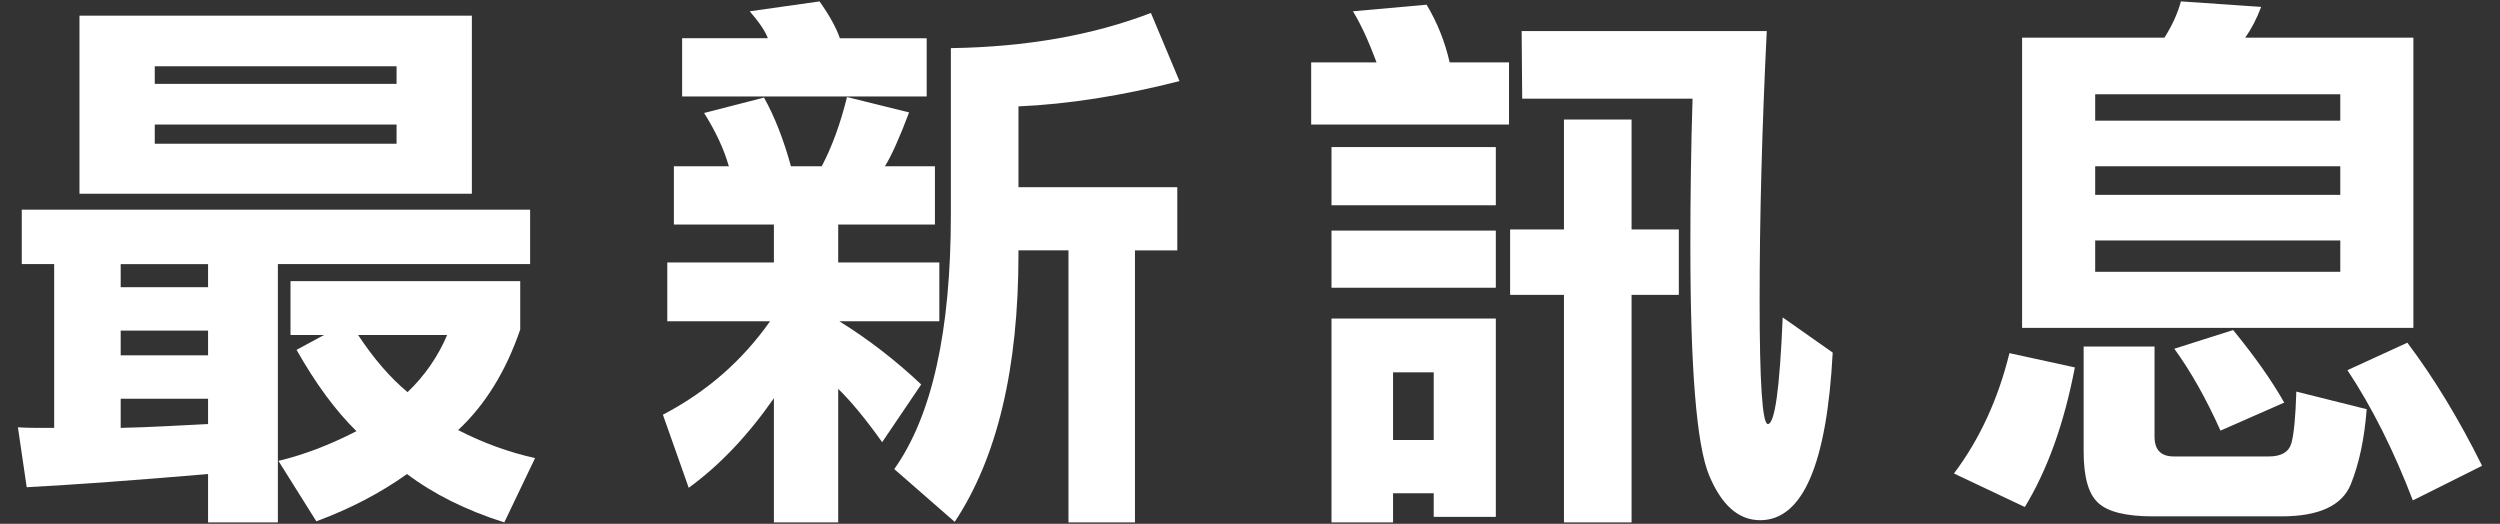 <?xml version="1.0" encoding="utf-8"?>
<!-- Generator: Adobe Illustrator 16.0.3, SVG Export Plug-In . SVG Version: 6.00 Build 0)  -->
<!DOCTYPE svg PUBLIC "-//W3C//DTD SVG 1.1//EN" "http://www.w3.org/Graphics/SVG/1.1/DTD/svg11.dtd">
<svg version="1.1" id="_レイヤー_2" xmlns="http://www.w3.org/2000/svg" xmlns:xlink="http://www.w3.org/1999/xlink" x="0px"
	 y="0px" width="595.281px" height="124.725px" viewBox="0 717.166 595.281 124.725"
	 enable-background="new 0 717.166 595.281 124.725" xml:space="preserve">
<rect x="0" y="717.166" width="595.281" height="124.725" fill="#333333" stroke="none"/>
<g>
	<path fill="#FFFFFF" d="M66.164,841.555h-16.62v-11.516c-17.361,1.482-31.756,2.529-43.184,3.141l-2.094-14.264
		c1.482,0.088,2.922,0.131,4.318,0.131h4.318v-38.996H5.183v-12.955h121.045v12.955H66.164V841.555z M112.357,763.303H18.923v-42.4
		h93.434V763.303z M49.544,780.053H28.738v5.496h20.807L49.544,780.053L49.544,780.053z M28.738,801.774h20.807v-5.889H28.738
		V801.774z M39.337,818.655c3.402-0.174,6.805-0.348,10.207-0.521v-6.021H28.738v6.938C32.488,818.963,36.021,818.83,39.337,818.655
		z M94.429,732.942H36.851v4.189h57.578V732.942z M36.851,751.393h57.578v-4.58H36.851V751.393z M77.156,796.932h-7.982v-12.824
		h54.699v11.516c-3.402,9.945-8.332,17.93-14.787,23.947c5.932,3.053,12.039,5.277,18.32,6.674l-7.328,15.313
		c-9.074-2.879-16.795-6.719-23.162-11.518c-6.369,4.535-13.566,8.287-21.592,11.256l-9.029-14.396
		c5.932-1.395,12.125-3.752,18.582-7.066c-4.973-4.885-9.729-11.34-14.264-19.365L77.156,796.932z M97.046,810.543
		c4.1-3.928,7.24-8.463,9.422-13.609H85.269C89.019,802.604,92.945,807.139,97.046,810.543z"/>
	<path fill="#FFFFFF" d="M219.347,808.711l-9.291,13.738c-3.926-5.496-7.416-9.727-10.469-12.691v31.799h-15.311v-29.574
		c-6.195,8.898-12.955,16.008-20.283,21.33l-6.15-17.404c10.381-5.408,18.887-12.824,25.518-22.246H158.89V779.66h25.387v-9.029
		H160.46V756.76h13.086c-1.135-4.012-3.098-8.244-5.889-12.693l14.264-3.664c2.529,4.537,4.666,9.99,6.412,16.357h7.328
		c2.441-4.623,4.449-10.119,6.02-16.488l14.787,3.664c-2.27,6.021-4.188,10.295-5.758,12.824h11.908v13.871h-23.031v9.029h24.078
		v14.002h-23.816C206.74,797.936,213.24,802.951,219.347,808.711z M220.656,726.268v13.871h-58.232v-13.871h20.414
		c-0.611-1.656-2.051-3.795-4.318-6.412l16.619-2.354c2.355,3.314,3.969,6.236,4.842,8.768h20.675V726.268z M270.251,841.555
		h-15.834V776.78h-11.908c0,0.178,0,0.48,0,0.916c0,27.219-5.061,48.461-15.18,63.73l-14.395-12.564
		c8.984-12.646,13.479-32.846,13.479-60.588v-39.648c17.883-0.264,33.762-3.055,47.633-8.375l6.805,16.227
		c-13.697,3.49-26.479,5.496-38.342,6.02v19.236h37.818v15.049h-10.076V841.555L270.251,841.555z"/>
	<path fill="#FFFFFF" d="M359.315,746.813h-47.109v-14.787h15.572c-1.92-5.145-3.795-9.201-5.627-12.17l17.534-1.568
		c2.529,4.188,4.361,8.768,5.496,13.738h14.134V746.813L359.315,746.813z M317.047,752.178h39.127v13.871h-39.127V752.178z
		 M317.047,772.069h39.127v13.609h-39.127V772.069z M356.174,840.246h-14.787v-5.627h-9.684v6.938h-14.656v-48.549h39.127V840.246z
		 M341.387,805.83h-9.684v16.098h9.684V805.83z M388.497,745.635v26.172h11.254v15.572h-11.254v54.176h-16.096v-54.176h-12.824
		v-15.572h12.824v-26.172H388.497z M362.325,724.567h58.363c-1.136,23.119-1.701,44.492-1.701,64.121s0.653,29.443,1.963,29.443
		c1.656,0,2.834-8.461,3.533-25.387l11.907,8.375c-1.396,26.607-7.153,39.912-17.272,39.912c-5.148,0-9.205-3.578-12.17-10.73
		c-2.967-7.154-4.449-25.342-4.449-54.568c0-12.387,0.174-24.078,0.523-35.068h-40.566L362.325,724.567z"/>
	<path fill="#FFFFFF" d="M494.047,804.653c-2.531,13.262-6.5,24.34-11.908,33.238l-16.881-7.982
		c6.105-8.111,10.512-17.666,13.217-28.656L494.047,804.653z M481.485,795.231v-69.094h33.893c1.832-2.879,3.141-5.758,3.926-8.637
		l19.105,1.309c-1.047,2.793-2.313,5.234-3.795,7.328h40.043v69.094H481.485z M513.022,799.68v21.461
		c0,3.141,1.524,4.711,4.579,4.711h22.64c2.965,0,4.754-1.047,5.365-3.141c0.608-2.182,1.002-6.281,1.178-12.301l16.75,4.188
		c-0.523,6.979-1.789,12.955-3.795,17.928c-2.095,5.061-7.59,7.59-16.488,7.59H512.63c-6.457,0-10.818-1.092-13.086-3.27
		c-2.27-2.094-3.402-6.15-3.402-12.17v-24.994h16.881V799.68z M557.252,739.617h-58.363v6.279h58.363V739.617z M557.252,756.76
		h-58.363v6.805h58.363V756.76z M498.889,781.885h58.363v-7.459h-58.363V781.885z M528.725,819.701
		c-3.401-7.59-7.065-14.088-10.991-19.498l14.002-4.447c5.146,6.279,9.203,12.039,12.17,17.271L528.725,819.701z M574.526,836.321
		c-4.537-11.865-9.729-22.201-15.572-31.014l14.264-6.543c6.367,8.463,12.301,18.234,17.797,29.313L574.526,836.321z"/>
</g>
</svg>
